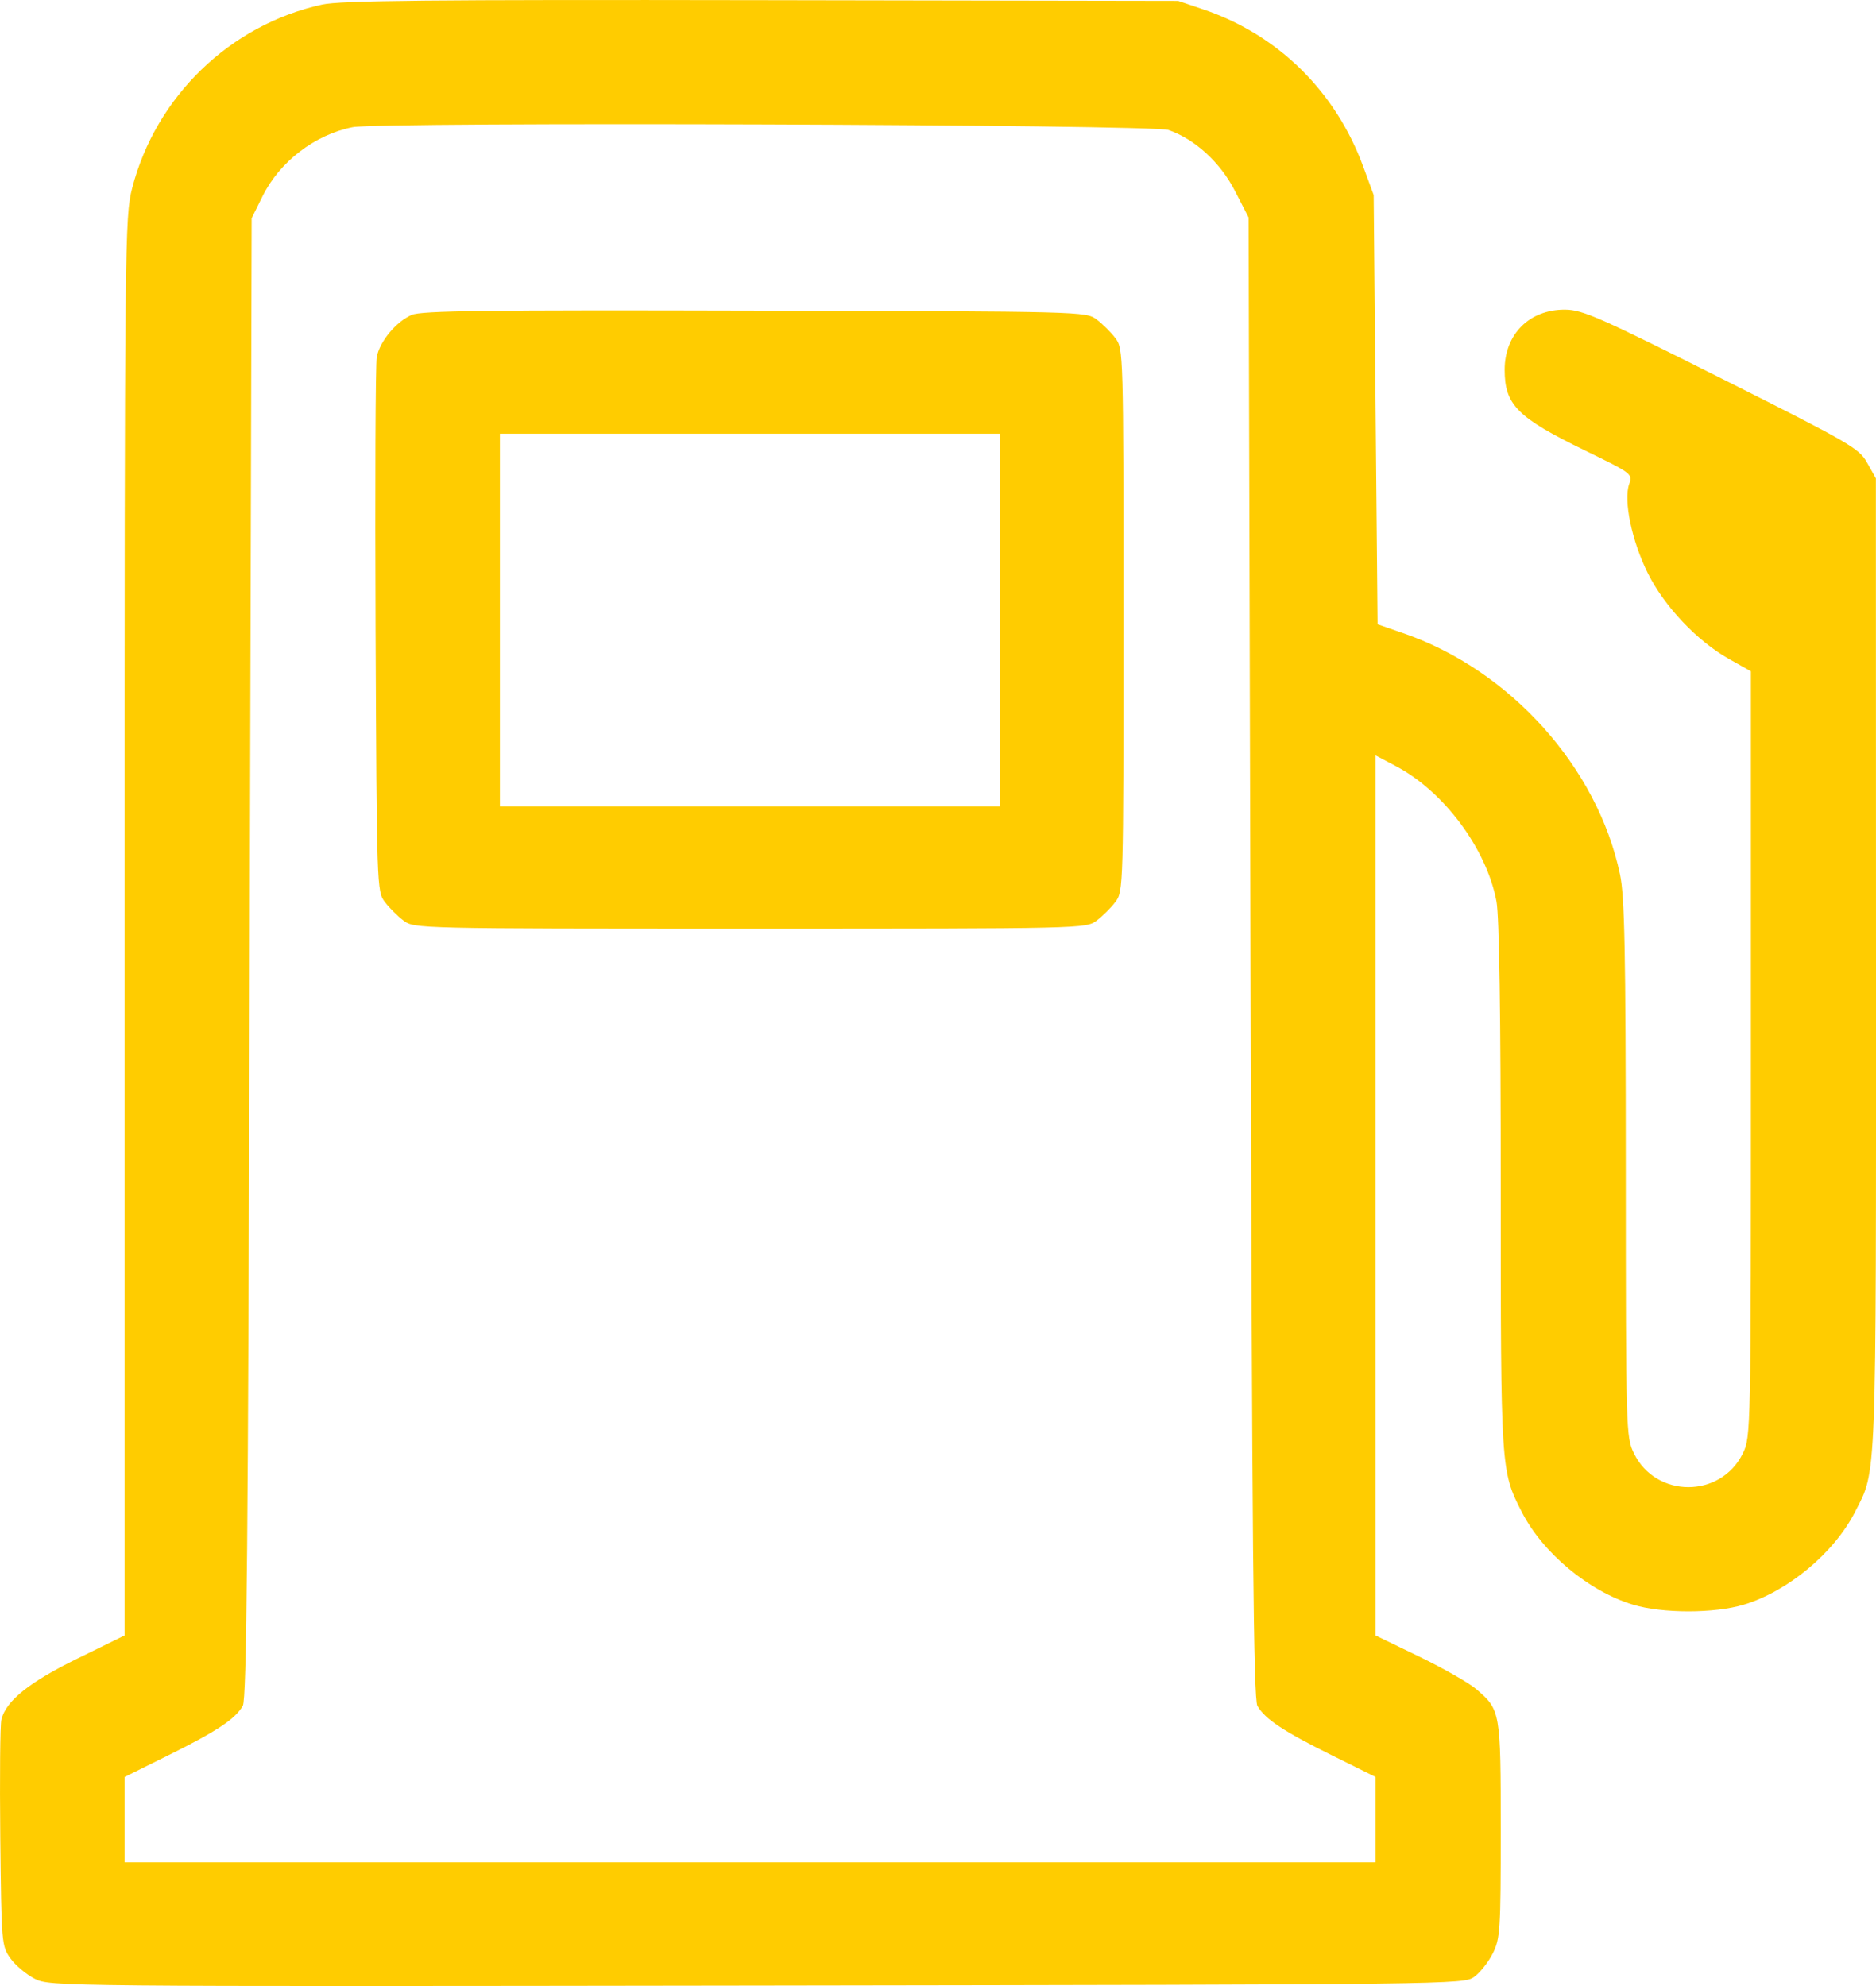 <svg width="34" height="36" viewBox="0 0 34 36" fill="none" xmlns="http://www.w3.org/2000/svg">
<path fill-rule="evenodd" clip-rule="evenodd" d="M5.836 0.083C4.169 0.449 2.823 1.751 2.395 3.412C2.262 3.928 2.258 4.325 2.258 16.794V29.645L1.401 30.065C0.533 30.49 0.11 30.829 0.025 31.169C0.002 31.258 -0.006 32.216 0.005 33.3C0.026 35.235 0.029 35.274 0.191 35.501C0.282 35.627 0.481 35.794 0.633 35.87C0.905 36.008 1.061 36.01 13.717 35.992C26.399 35.974 26.528 35.972 26.719 35.833C26.826 35.756 26.977 35.564 27.056 35.406C27.189 35.14 27.199 34.983 27.199 33.169C27.199 31.021 27.194 30.995 26.756 30.619C26.625 30.506 26.161 30.242 25.725 30.03L24.931 29.646V21.67V13.693L25.303 13.89C26.172 14.348 26.945 15.391 27.122 16.342C27.172 16.611 27.199 18.399 27.199 21.511C27.199 26.645 27.2 26.664 27.581 27.408C27.96 28.149 28.793 28.844 29.596 29.087C30.125 29.248 31.074 29.248 31.604 29.087C32.407 28.844 33.24 28.149 33.619 27.408C34.015 26.633 34.001 27.006 34 17.47L33.998 8.671L33.84 8.389C33.691 8.124 33.538 8.036 31.202 6.862C28.99 5.751 28.684 5.616 28.367 5.613C27.723 5.607 27.27 6.056 27.27 6.701C27.27 7.34 27.497 7.568 28.738 8.172C29.581 8.583 29.591 8.591 29.526 8.777C29.422 9.075 29.575 9.806 29.862 10.385C30.163 10.992 30.76 11.622 31.342 11.948L31.733 12.168V19.105C31.733 25.978 31.732 26.045 31.587 26.344C31.188 27.161 30.011 27.161 29.613 26.344C29.469 26.048 29.466 25.953 29.465 21.192C29.464 17.211 29.445 16.253 29.36 15.848C28.953 13.912 27.374 12.151 25.445 11.482L24.967 11.316L24.931 7.425L24.896 3.534L24.706 3.018C24.205 1.656 23.163 0.63 21.814 0.172L21.353 0.016L13.807 0.003C7.766 -0.007 6.176 0.009 5.836 0.083ZM21.176 2.356C21.657 2.523 22.115 2.943 22.381 3.459L22.629 3.942L22.664 17.354C22.692 27.979 22.718 30.799 22.789 30.922C22.926 31.16 23.262 31.383 24.134 31.815L24.931 32.21V32.984V33.757H13.595H2.258V32.984V32.21L3.055 31.815C3.927 31.383 4.263 31.16 4.4 30.922C4.471 30.799 4.497 27.981 4.525 17.361L4.561 3.956L4.758 3.558C5.068 2.931 5.706 2.441 6.392 2.305C6.888 2.206 20.883 2.255 21.176 2.356ZM7.462 5.708C7.177 5.832 6.879 6.192 6.828 6.474C6.805 6.599 6.796 8.828 6.807 11.428C6.828 16.076 6.83 16.158 6.974 16.349C7.055 16.456 7.208 16.609 7.316 16.689C7.51 16.832 7.561 16.834 13.595 16.834C19.628 16.834 19.679 16.832 19.873 16.689C19.981 16.609 20.135 16.456 20.215 16.349C20.36 16.157 20.361 16.094 20.361 11.239C20.361 6.384 20.36 6.322 20.215 6.13C20.135 6.023 19.981 5.87 19.873 5.79C19.68 5.647 19.615 5.645 13.678 5.63C8.798 5.617 7.638 5.632 7.462 5.708ZM18.129 11.239V14.617H13.595H9.06V11.239V7.862H13.595H18.129V11.239Z" fill="#FFCC00"/>
</svg>
